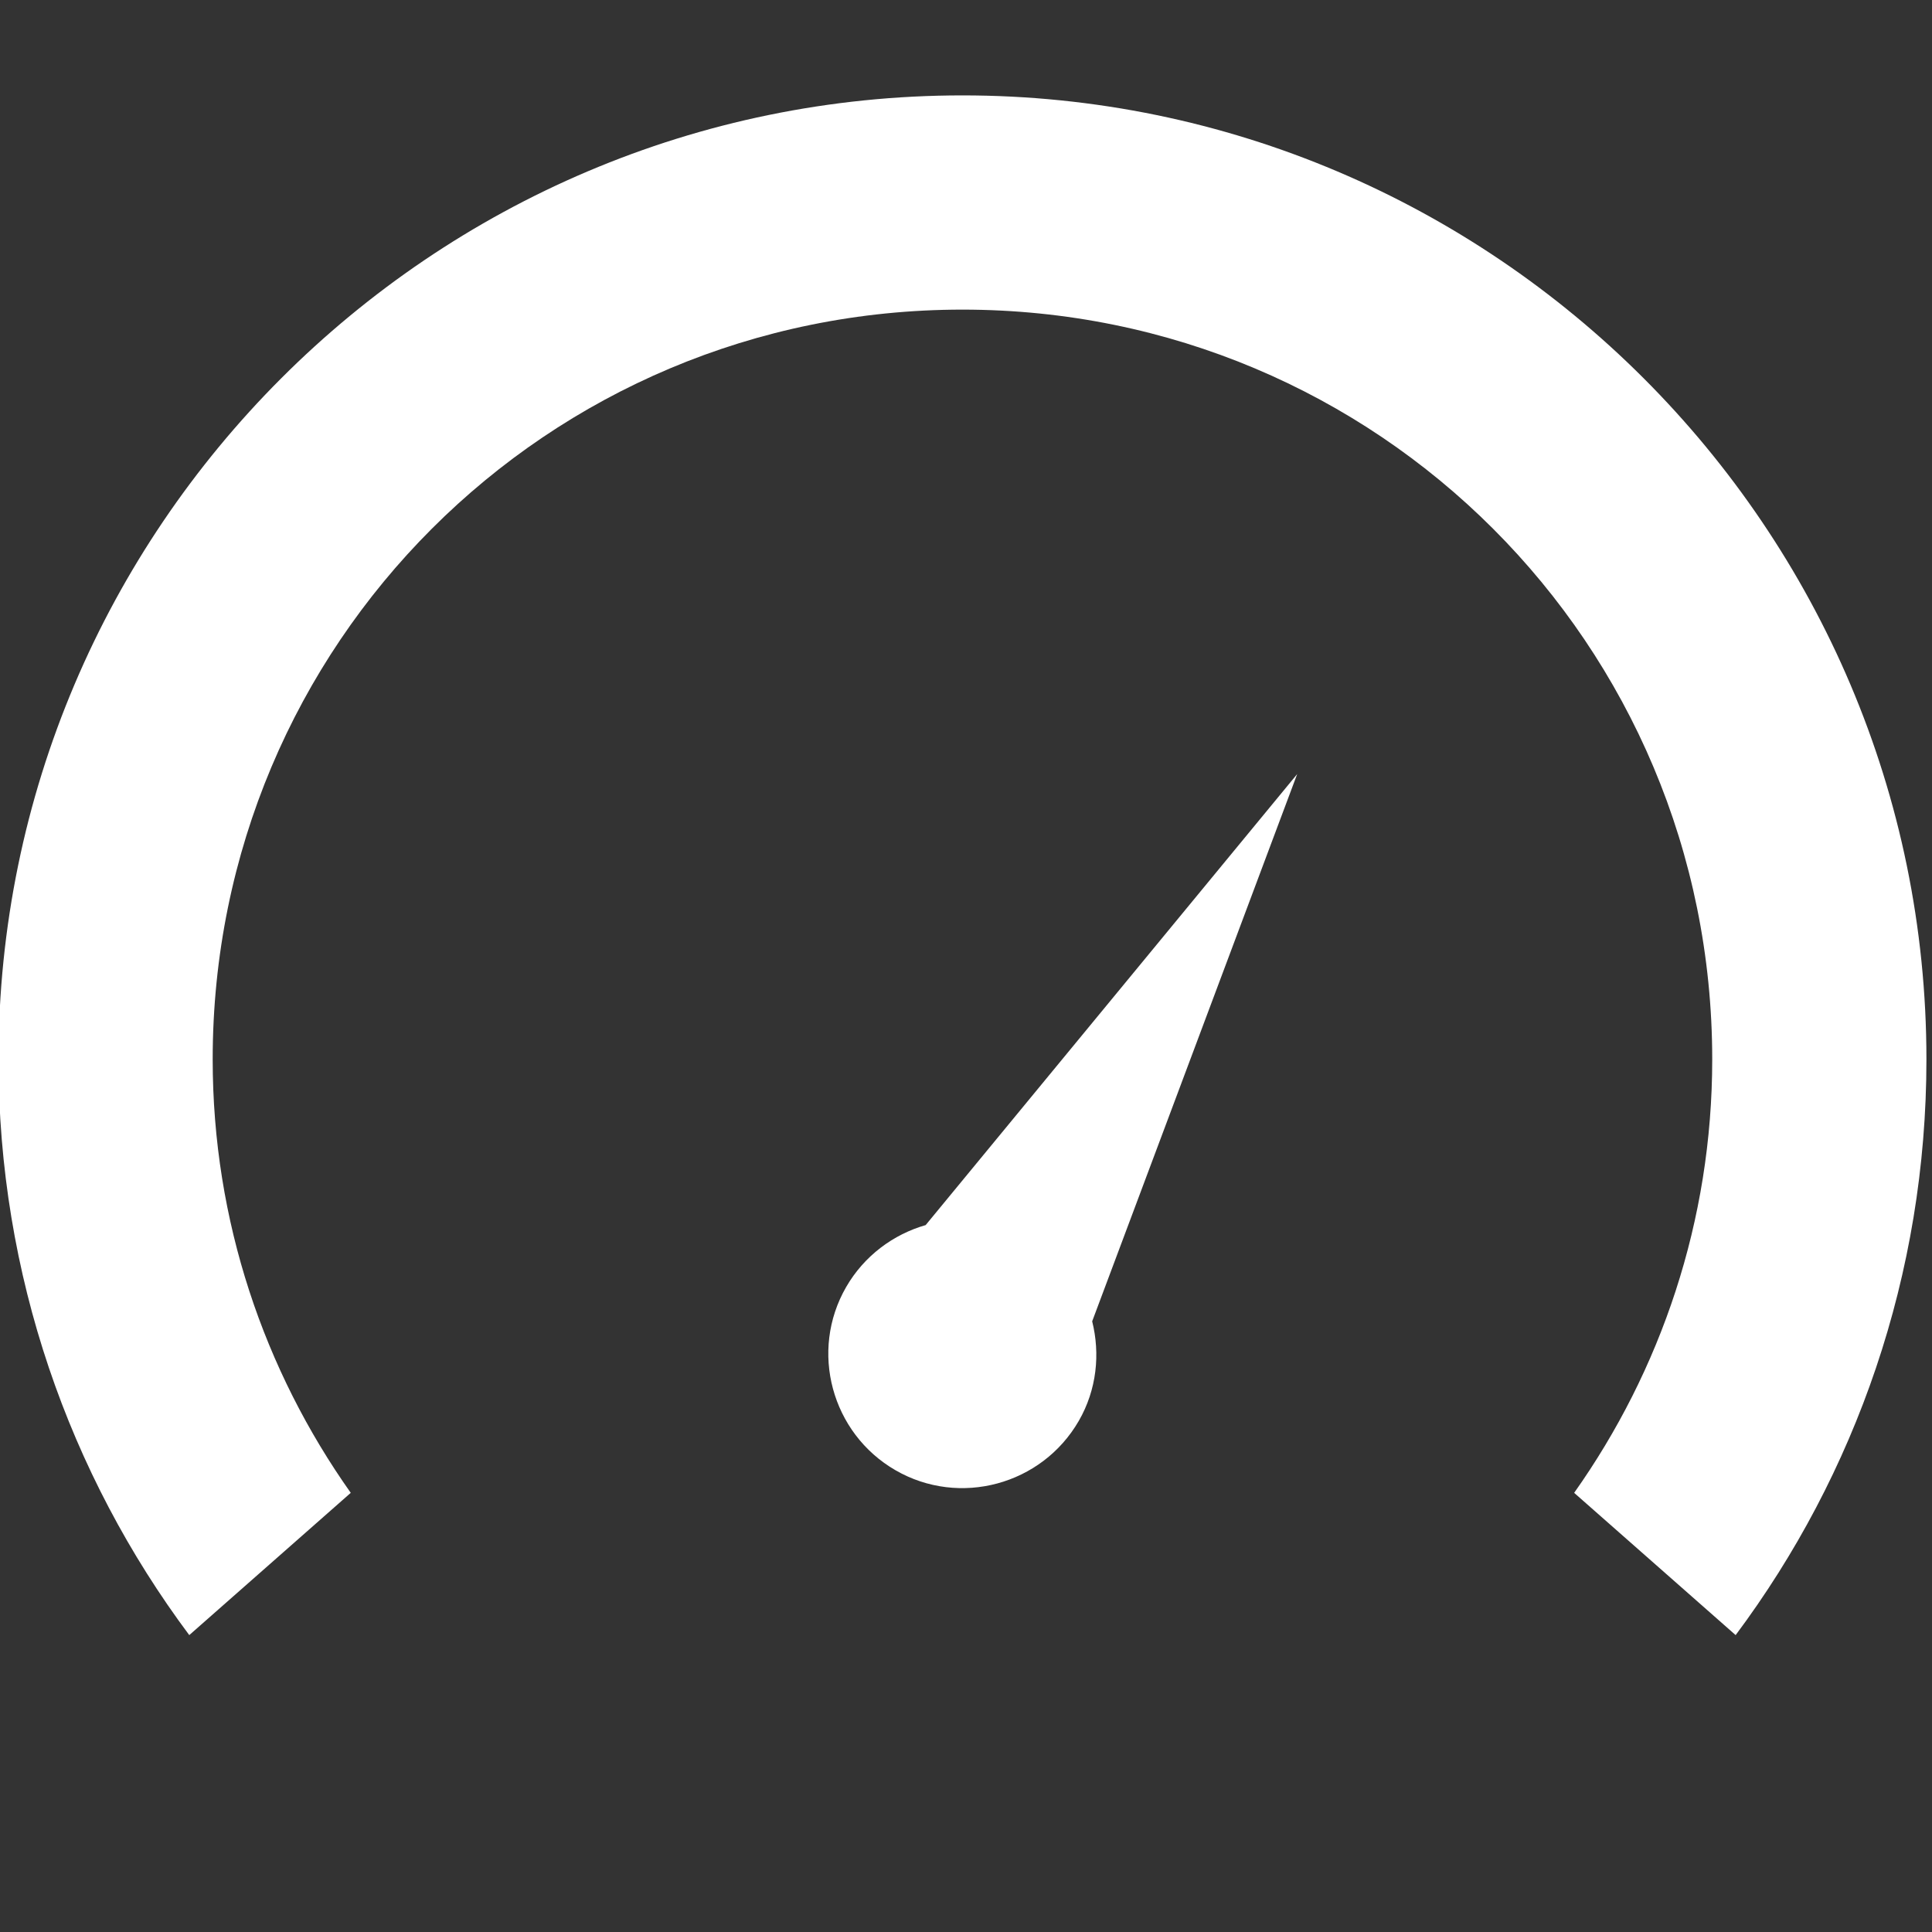<?xml version="1.0" encoding="UTF-8" standalone="no"?>
<!DOCTYPE svg PUBLIC "-//W3C//DTD SVG 1.1//EN" "http://www.w3.org/Graphics/SVG/1.1/DTD/svg11.dtd">
<svg width="100%" height="100%" viewBox="0 0 40 40" version="1.1" xmlns="http://www.w3.org/2000/svg" xmlns:xlink="http://www.w3.org/1999/xlink" xml:space="preserve" xmlns:serif="http://www.serif.com/" style="fill-rule:evenodd;clip-rule:evenodd;stroke-linejoin:round;stroke-miterlimit:2;">
    <rect x="0" y="0" width="40" height="40" fill="#333333" stroke="none"/>
    <g transform="matrix(0.099,0,0,0.099,-14.723,-9.806)">
        <path d="M349.996,119L350,119L349.992,119L349.996,119C238.93,119 148.4,209.523 148.4,320.6C148.4,365.635 163.201,407.385 188.298,441L222.071,411.25C203.981,385.684 193.196,354.438 193.196,320.602C193.196,233.739 263.134,163.802 349.996,163.802C436.859,163.802 506.796,233.74 506.796,320.602C506.796,354.438 496.011,385.688 477.921,411.25L511.694,441C536.796,407.383 551.592,365.637 551.592,320.6C551.592,209.53 461.069,119 349.996,119ZM420,260.93L342.301,355.254C335.567,357.184 329.453,361.66 325.676,368.203C317.946,381.594 322.61,398.797 336,406.527C349.391,414.258 366.594,409.593 374.324,396.203C378.101,389.656 378.82,382.176 377.125,375.379L420,260.93Z" style="fill:white;fill-rule:nonzero;"/>
    </g>
</svg>
